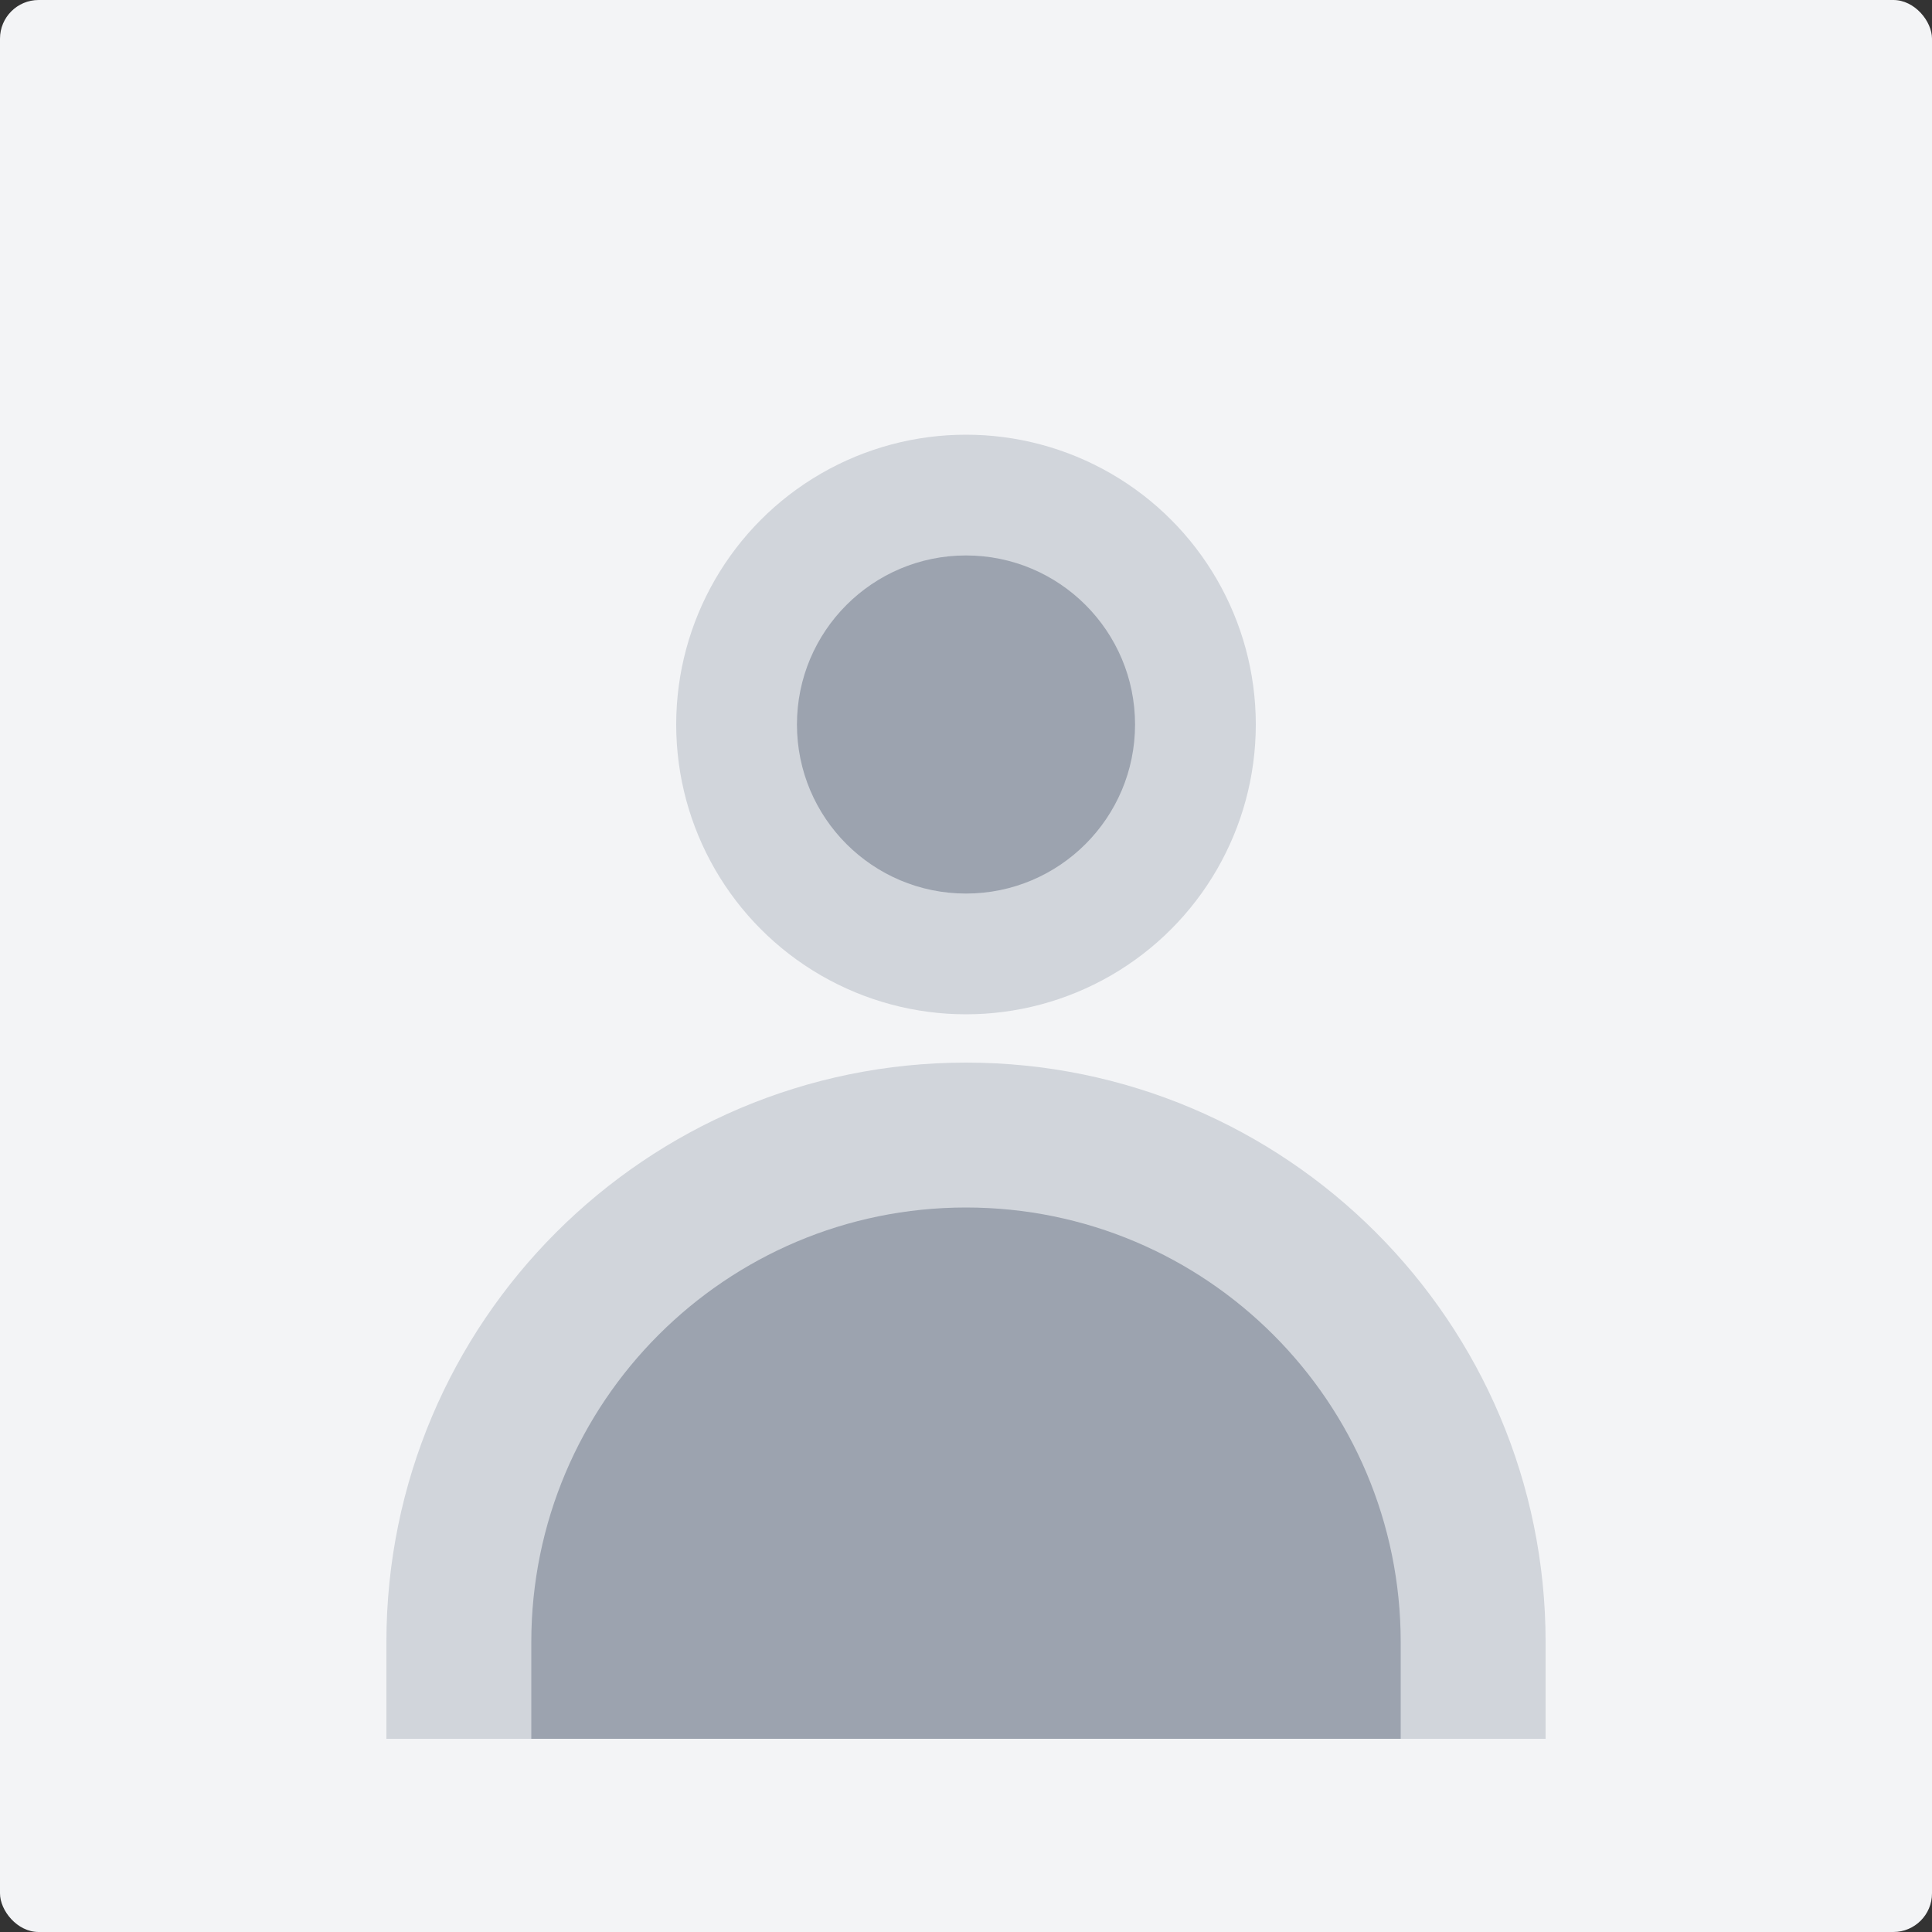 <svg xmlns="http://www.w3.org/2000/svg" width="400" height="400" fill="none">
  <rect width="100%" height="100%" fill="#333333" stroke="none"/>
  <rect width="400" height="400" fill="#F3F4F6" rx="8"/>
  <circle cx="200" cy="150" r="60" fill="#D1D5DB"/>
  <path d="M80 340c0-66.274 53.726-120 120-120s120 53.726 120 120v20H80v-20z" fill="#D1D5DB"/>
  <circle cx="200" cy="150" r="35" fill="#9CA3AF"/>
  <path d="M110 340c0-49.706 40.294-90 90-90s90 40.294 90 90v20H110v-20z" fill="#9CA3AF"/>
</svg>